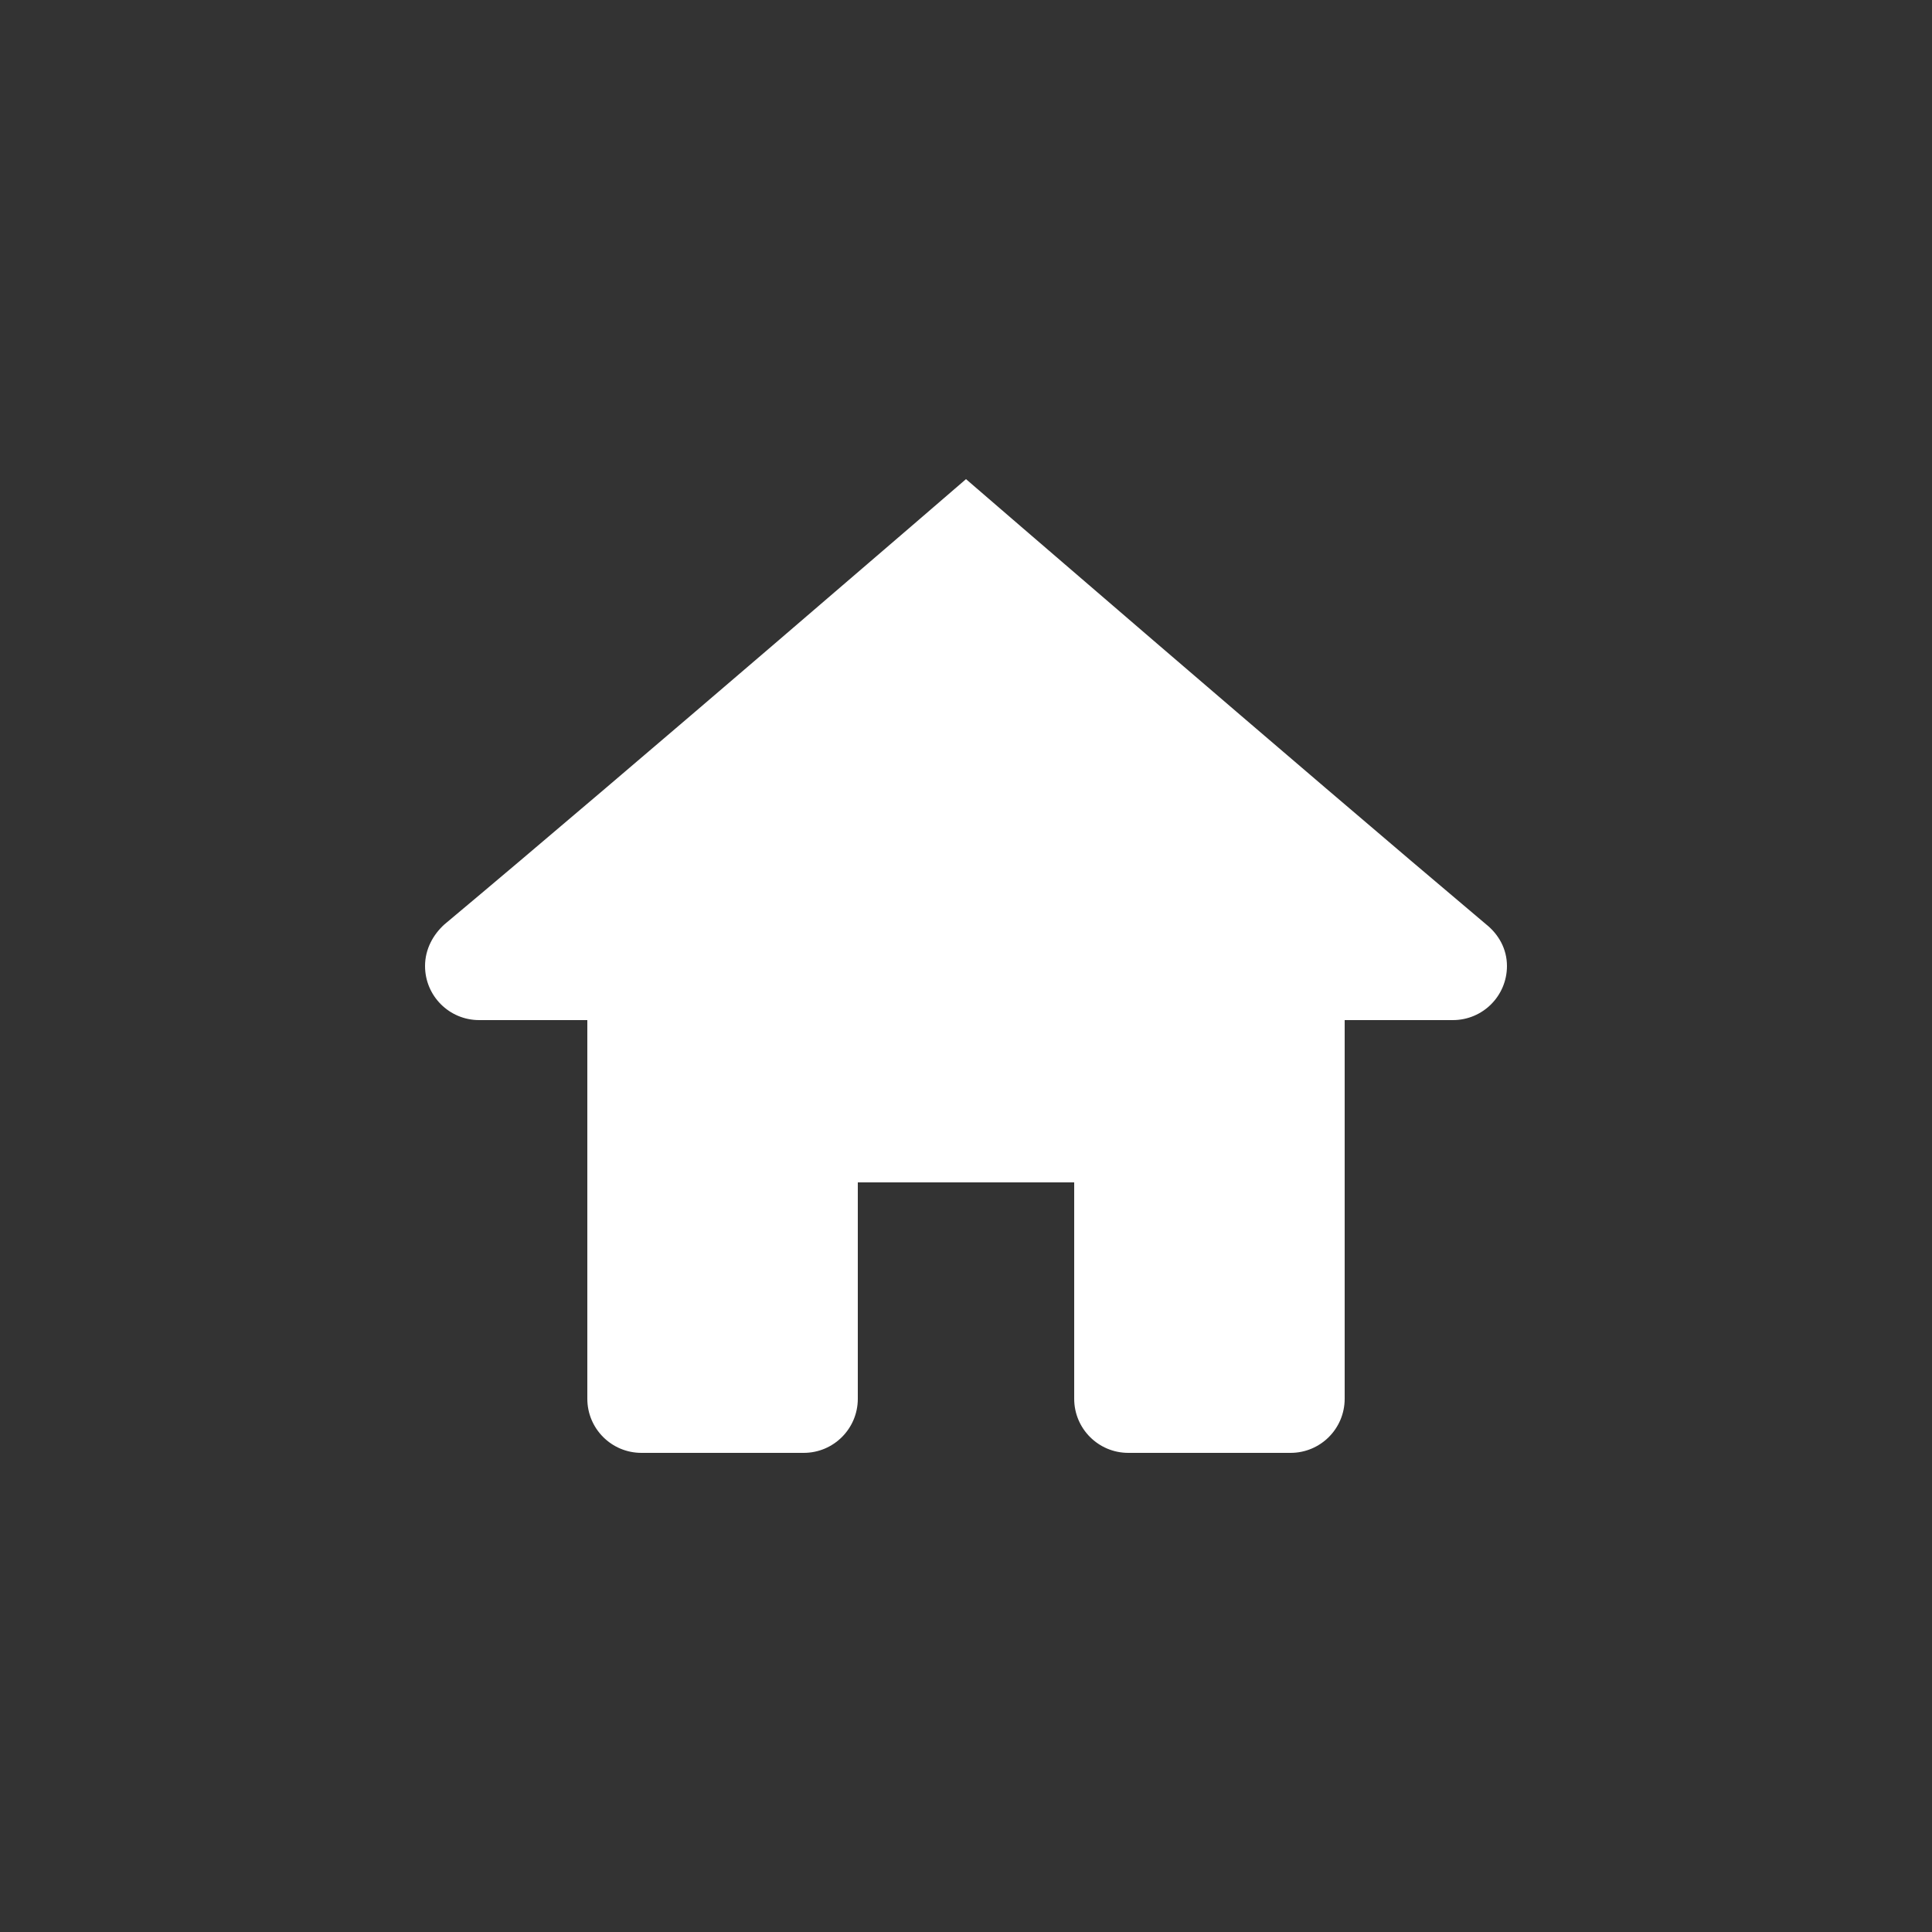 <?xml version="1.0" encoding="utf-8"?>
<!-- Generator: Adobe Illustrator 17.0.0, SVG Export Plug-In . SVG Version: 6.00 Build 0)  -->
<!DOCTYPE svg PUBLIC "-//W3C//DTD SVG 1.1//EN" "http://www.w3.org/Graphics/SVG/1.1/DTD/svg11.dtd">
<svg version="1.1" id="Capa_1" xmlns="http://www.w3.org/2000/svg" xmlns:xlink="http://www.w3.org/1999/xlink" x="0px" y="0px"
	 width="50px" height="50px" viewBox="0 0 50 50" enable-background="new 0 0 50 50" xml:space="preserve">
<rect x="0" y="0" width="50" height="50" fill="#333333" stroke="none"/>
<path id="Inicio_IMG" fill="#FFFFFF" d="M25,12.4c0,0-8.66,7.476-13.5,11.525C11.216,24.182,11,24.558,11,25
	c0,0.774,0.626,1.4,1.4,1.4h2.8v9.8c0,0.774,0.626,1.4,1.4,1.4h4.2c0.774,0,1.4-0.627,1.4-1.4v-5.6h5.6v5.6
	c0,0.773,0.626,1.4,1.4,1.4h4.2c0.774,0,1.4-0.626,1.4-1.4v-9.8h2.8c0.774,0,1.4-0.626,1.4-1.4c0-0.442-0.216-0.818-0.536-1.075
	C33.658,19.876,25,12.4,25,12.4z"/>
</svg>
